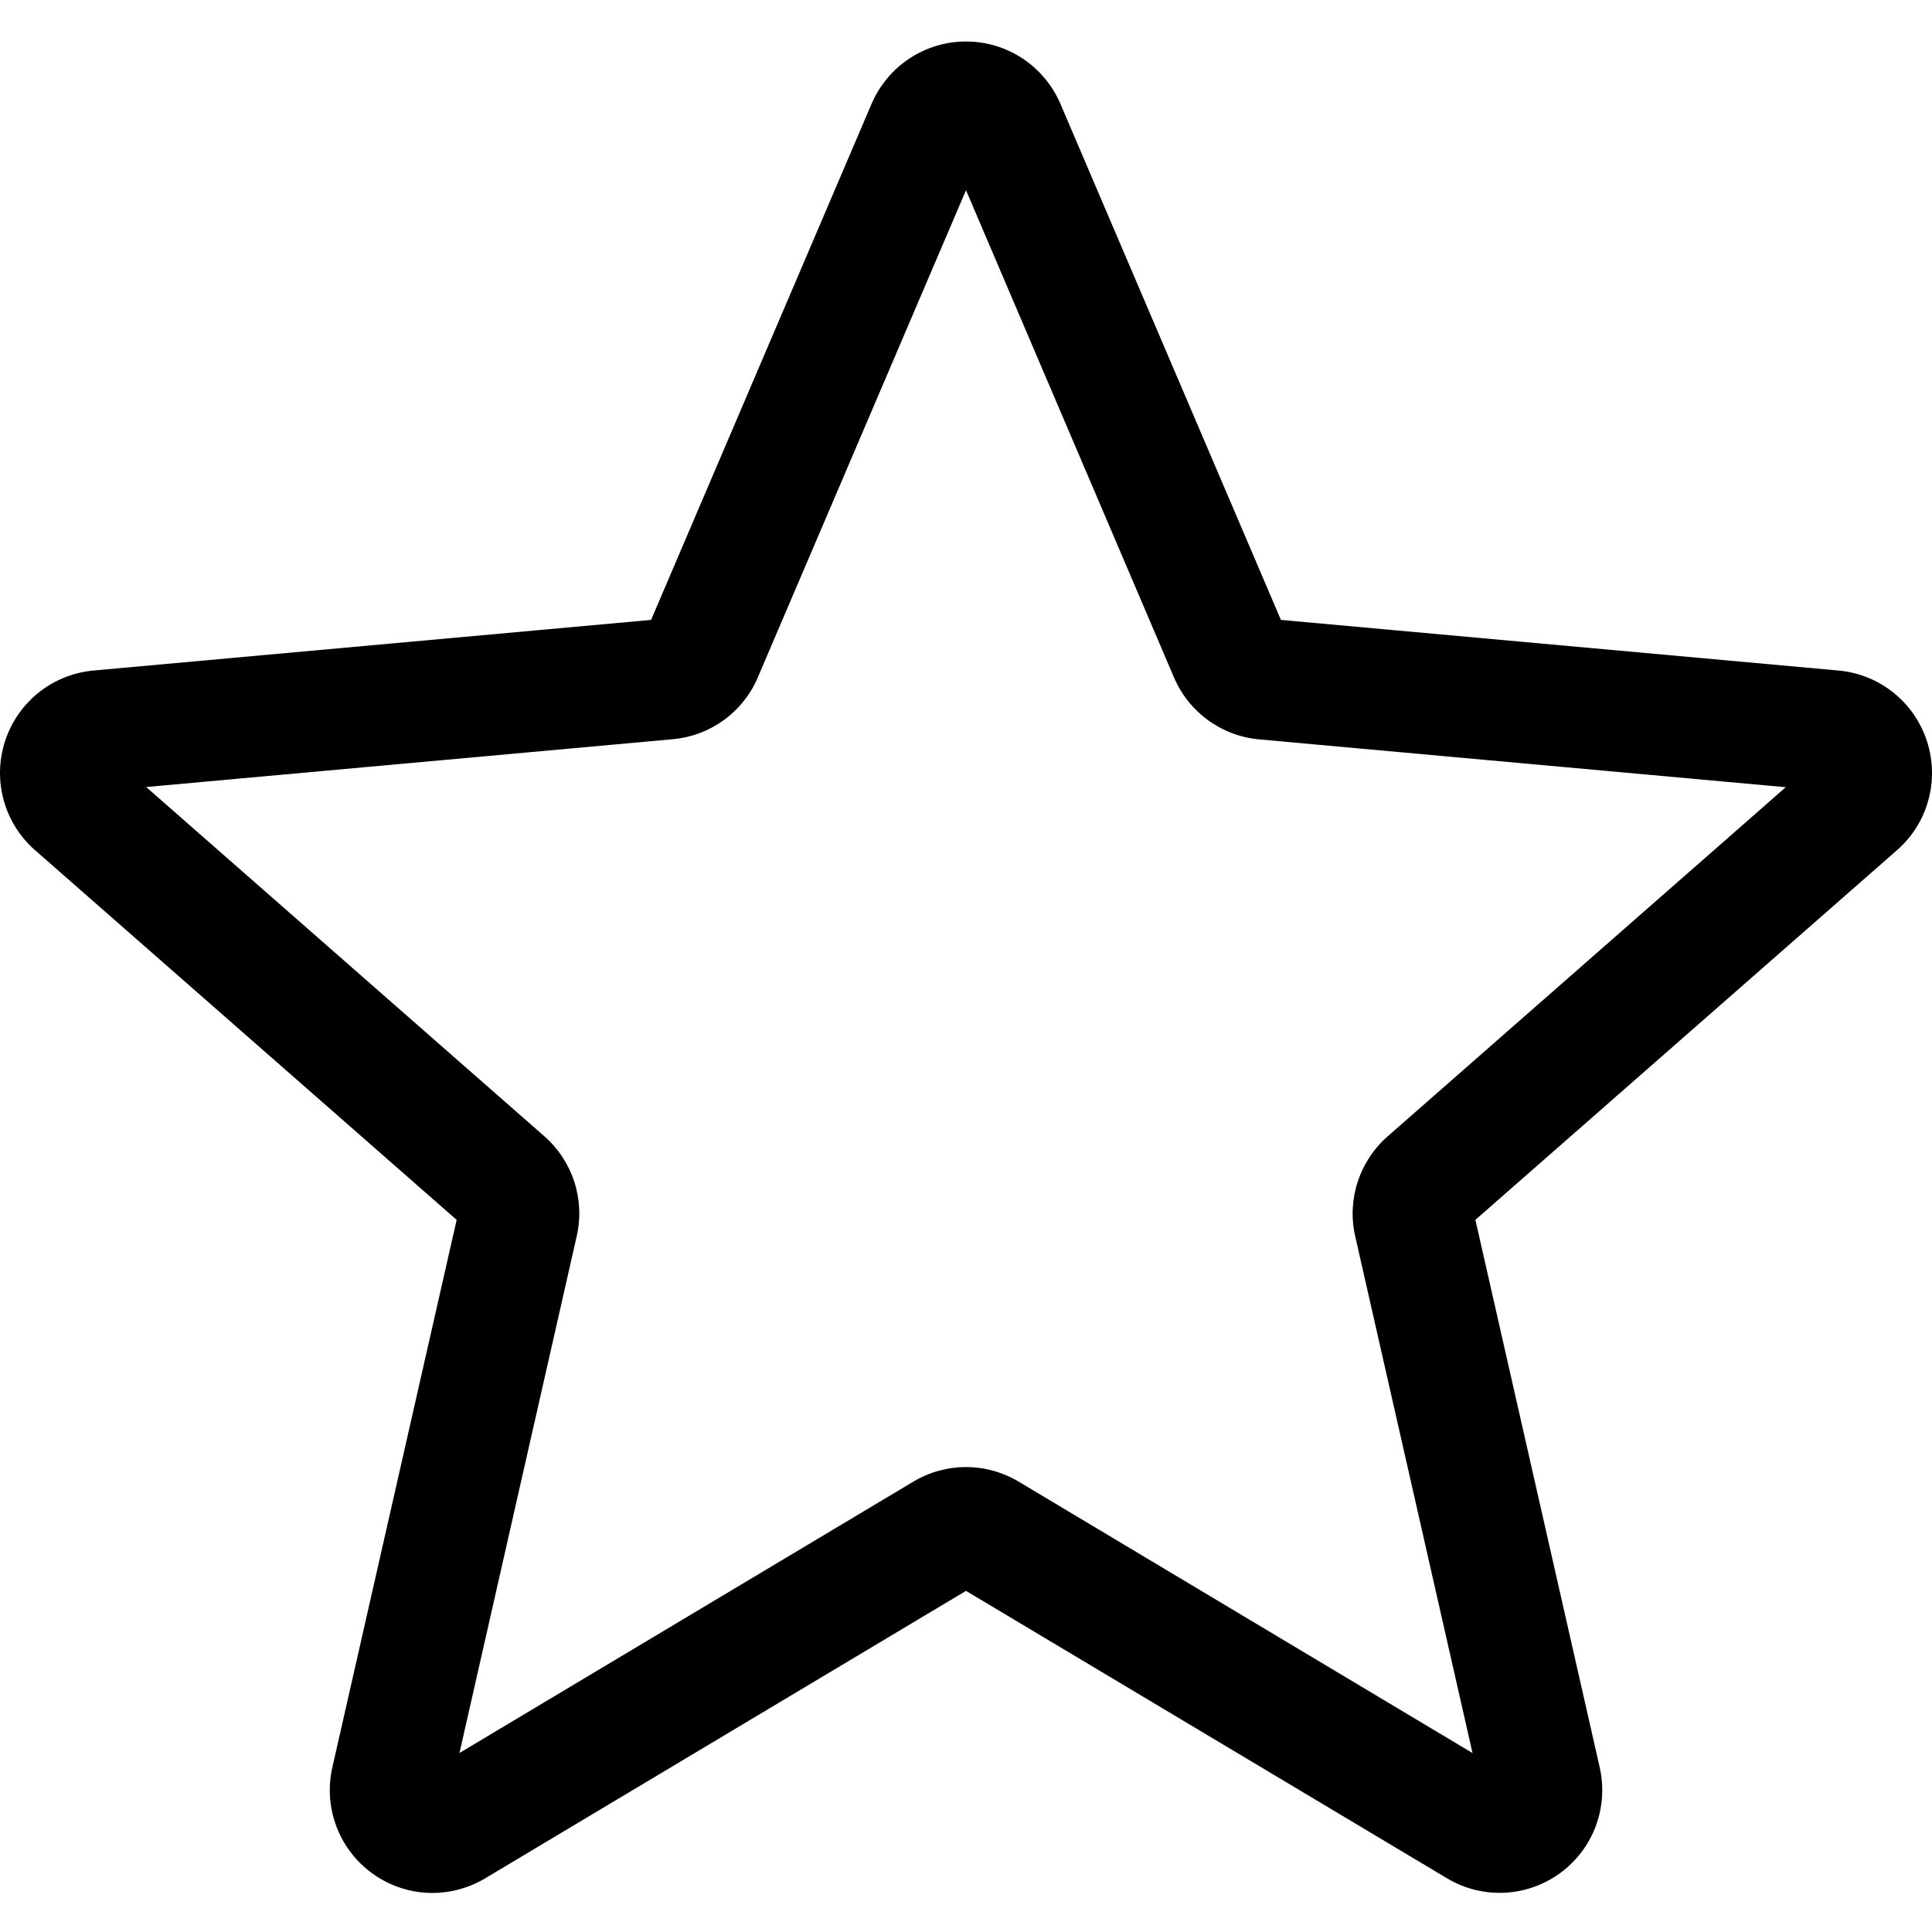 <svg width="44" height="44" viewBox="0 0 44 44" fill="none" xmlns="http://www.w3.org/2000/svg">
<g clip-path="url(#clip0_1304_2618)">
<path d="M9.848 43.111C9.366 43.111 8.887 42.961 8.479 42.666C7.718 42.114 7.362 41.166 7.569 40.251L10.4 27.782L0.8 19.364C0.095 18.748 -0.175 17.772 0.115 16.879C0.405 15.989 1.193 15.358 2.126 15.271L14.828 14.118L19.849 2.366C20.22 1.503 21.063 0.945 22 0.945C22.937 0.945 23.78 1.503 24.15 2.364L29.172 14.118L41.872 15.271C42.807 15.356 43.595 15.989 43.885 16.879C44.175 17.77 43.907 18.748 43.201 19.364L33.601 27.781L36.432 40.249C36.639 41.166 36.284 42.114 35.523 42.664C34.764 43.214 33.752 43.256 32.953 42.776L22 36.231L11.047 42.779C10.677 42.999 10.264 43.111 9.848 43.111ZM22 33.411C22.416 33.411 22.828 33.523 23.199 33.743L33.536 39.925L30.864 28.156C30.673 27.319 30.958 26.444 31.605 25.878L40.669 17.928L28.677 16.839C27.814 16.76 27.071 16.217 26.734 15.422L22 4.332L17.26 15.424C16.927 16.214 16.184 16.756 15.323 16.835L3.329 17.924L12.393 25.874C13.042 26.442 13.326 27.315 13.134 28.155L10.464 39.923L20.801 33.743C21.171 33.523 21.584 33.411 22 33.411ZM14.731 14.345C14.731 14.345 14.731 14.348 14.729 14.349L14.731 14.345ZM29.265 14.34L29.267 14.344C29.267 14.342 29.267 14.342 29.265 14.34Z" fill="black"/>
</g>
<defs>
<clipPath id="clip0_1304_2618">
<rect width="44" height="44" fill="white"/>
</clipPath>
</defs>
</svg>
